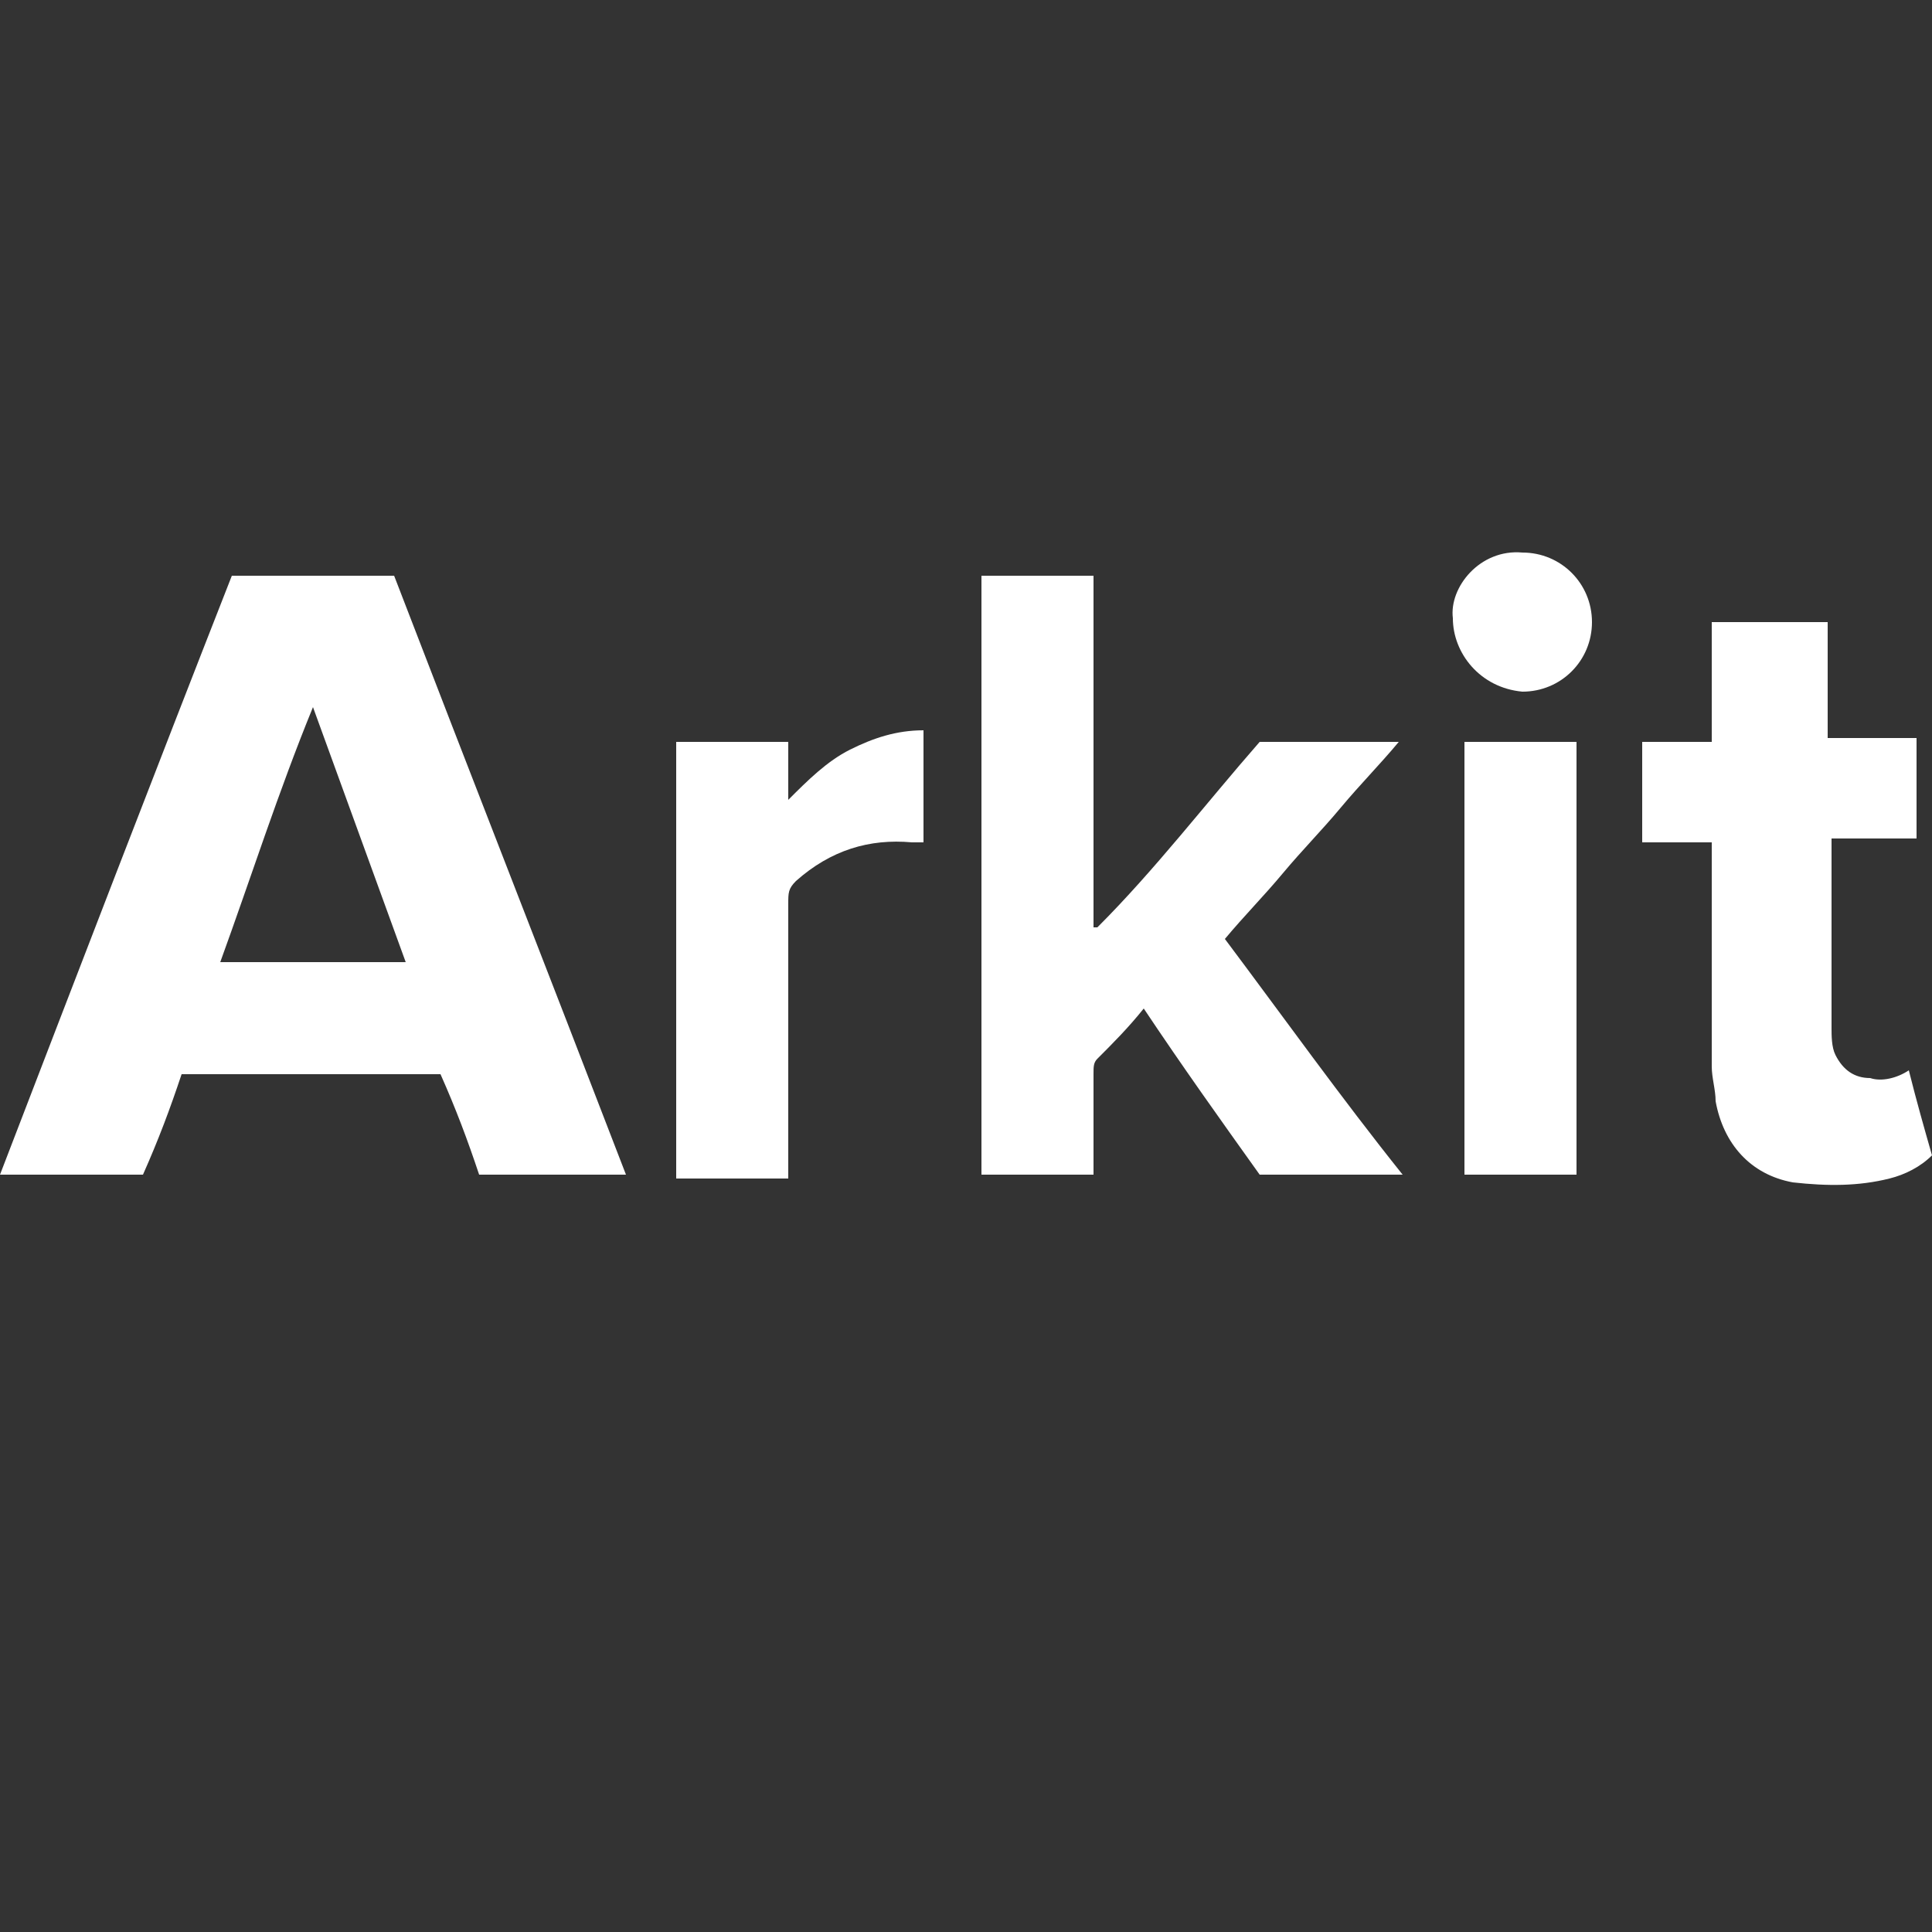 <?xml version="1.0" encoding="utf-8"?>
<!-- Generator: Adobe Illustrator 24.0.1, SVG Export Plug-In . SVG Version: 6.00 Build 0)  -->
<svg version="1.1" id="Layer_1" xmlns="http://www.w3.org/2000/svg" xmlns:xlink="http://www.w3.org/1999/xlink" x="0px" y="0px"
	 width="50px" height="50px" viewBox="0 0 50 50" style="enable-background:new 0 0 50 50;" xml:space="preserve">
<rect x="0" y="0" width="50" height="50" fill="#333333" stroke="none"/>
<style type="text/css">
	.st0{fill-rule:evenodd;clip-rule:evenodd;fill:#FFFFFF;}
</style>
<path class="st0" d="M4.7,27.8c-0.3,0.9-0.6,1.7-1,2.6H0c2-5.2,4-10.4,6-15.5h4.2c2,5.2,4,10.3,6,15.5h-3.8c-0.3-0.9-0.6-1.7-1-2.6
	H4.7z M5.7,24.9h4.8c-0.8-2.2-1.6-4.4-2.4-6.6C7.2,20.5,6.5,22.7,5.7,24.9"/>
<path class="st0" d="M32.6,19.2h3.6c-0.5,0.6-1,1.1-1.5,1.7c-0.5,0.6-1,1.1-1.5,1.7c-0.5,0.6-1,1.1-1.5,1.7c1.5,2,3,4.1,4.6,6.1
	h-3.7c-1-1.4-2-2.8-3-4.3c-0.4,0.5-0.8,0.9-1.2,1.3c-0.1,0.1-0.1,0.2-0.1,0.4c0,0.7,0,1.5,0,2.2v0.4h-2.9V14.9h2.9v9.1
	c0,0,0,0,0.1,0C29.9,22.5,31.2,20.8,32.6,19.2"/>
<path class="st0" d="M49.4,27.7c0.2,0.8,0.4,1.5,0.6,2.2c-0.3,0.3-0.7,0.5-1.1,0.6c-0.8,0.2-1.6,0.2-2.5,0.1c-1.1-0.2-1.8-1-2-2.1
	c0-0.3-0.1-0.6-0.1-0.9c0-1.8,0-3.6,0-5.4v-0.4h-1.8c0-0.9,0-1.7,0-2.6h1.8v-3.1h3v3h2.3v2.6h-2.2v0.3c0,1.5,0,3.1,0,4.6
	c0,0.2,0,0.5,0.1,0.7c0.2,0.4,0.5,0.6,0.9,0.6C48.7,28,49.1,27.9,49.4,27.7"/>
<path class="st0" d="M17.5,19.2h2.9v1.5c0.5-0.5,1-1,1.6-1.3c0.6-0.3,1.2-0.5,1.9-0.5v2.9c-0.1,0-0.2,0-0.3,0c-1.1-0.1-2.1,0.2-3,1
	c-0.2,0.2-0.2,0.3-0.2,0.6c0,2.2,0,4.5,0,6.7v0.4h-2.9L17.5,19.2L17.5,19.2z"/>
<rect x="37.9" y="19.2" class="st0" width="2.9" height="11.2"/>
<path class="st0" d="M37.6,16c-0.1-0.8,0.7-1.8,1.8-1.7c1,0,1.8,0.8,1.8,1.8c0,1-0.8,1.8-1.8,1.8C38.3,17.8,37.6,16.9,37.6,16"/>
</svg>
